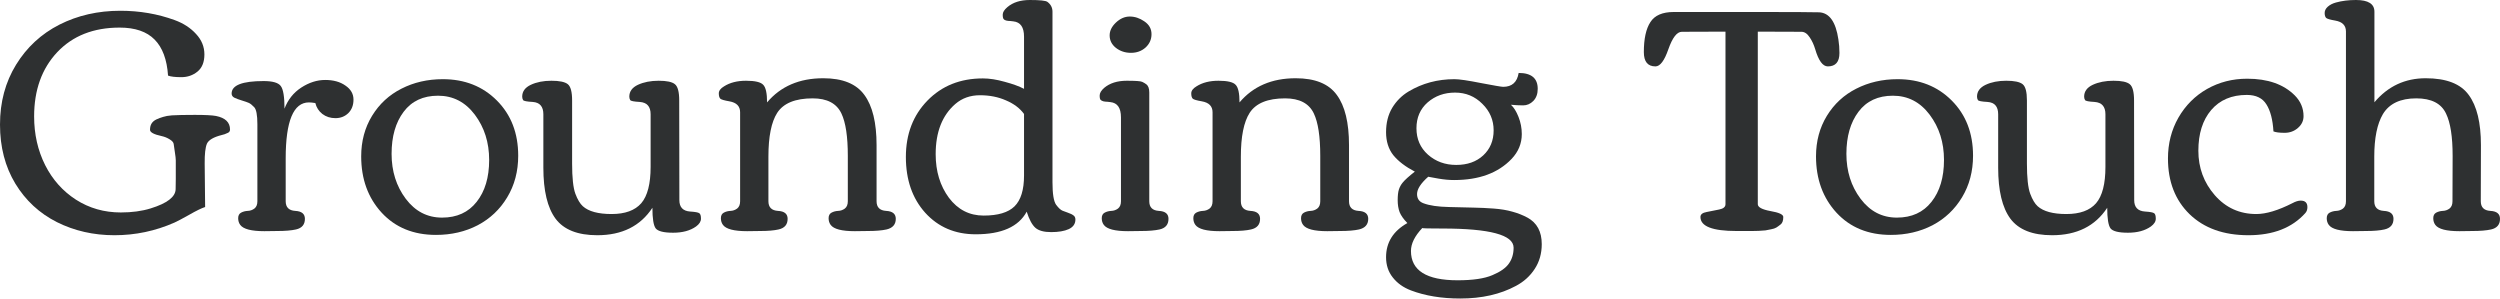 <?xml version="1.0" encoding="utf-8"?>
<svg xmlns="http://www.w3.org/2000/svg" fill="none" height="100%" overflow="visible" preserveAspectRatio="none" style="display: block;" viewBox="0 0 134 16" width="100%">
<g id="Grounding Touch">
<path d="M0.822 9.842C0.274 8.934 0 7.879 0 6.676C0 5.473 0.287 4.403 0.862 3.467C1.437 2.532 2.212 1.816 3.186 1.32C4.166 0.824 5.254 0.577 6.452 0.577C7.479 0.577 8.451 0.744 9.366 1.078C9.835 1.25 10.216 1.498 10.508 1.821C10.806 2.139 10.956 2.504 10.956 2.916C10.956 3.328 10.833 3.634 10.588 3.835C10.343 4.036 10.053 4.136 9.718 4.136C9.388 4.136 9.151 4.108 9.007 4.052C8.949 3.189 8.709 2.546 8.288 2.122C7.868 1.693 7.242 1.479 6.412 1.479C5.012 1.479 3.897 1.919 3.066 2.799C2.241 3.679 1.829 4.826 1.829 6.241C1.829 7.194 2.026 8.063 2.419 8.848C2.813 9.628 3.364 10.246 4.072 10.703C4.786 11.16 5.587 11.388 6.476 11.388C7.072 11.388 7.604 11.316 8.073 11.171C8.957 10.898 9.404 10.555 9.414 10.143C9.42 9.993 9.422 9.809 9.422 9.592V8.597C9.422 8.508 9.406 8.363 9.374 8.163C9.342 7.962 9.321 7.818 9.311 7.728C9.305 7.639 9.233 7.553 9.095 7.469C8.962 7.386 8.818 7.327 8.664 7.294C8.249 7.205 8.041 7.093 8.041 6.96C8.041 6.826 8.068 6.715 8.121 6.626C8.179 6.531 8.267 6.456 8.384 6.4C8.507 6.344 8.626 6.3 8.744 6.266C8.861 6.227 9.018 6.199 9.215 6.183C9.492 6.166 9.901 6.158 10.444 6.158C10.993 6.158 11.371 6.177 11.578 6.216C12.079 6.316 12.329 6.559 12.329 6.943C12.329 7.027 12.292 7.085 12.217 7.119C12.143 7.152 12.084 7.177 12.041 7.194C12.004 7.205 11.954 7.219 11.89 7.236C11.448 7.347 11.182 7.503 11.091 7.703C11.006 7.904 10.966 8.258 10.971 8.764L10.995 11.096C10.804 11.157 10.519 11.296 10.141 11.513C9.763 11.725 9.5 11.864 9.35 11.931C8.328 12.382 7.256 12.608 6.133 12.608C5.015 12.608 3.987 12.374 3.05 11.906C2.113 11.433 1.371 10.745 0.822 9.842Z" fill="#2E3031"/>
<path d="M14.858 12.382L14.171 12.391C13.474 12.391 13.043 12.279 12.878 12.056C12.803 11.956 12.766 11.836 12.766 11.697C12.766 11.552 12.819 11.452 12.926 11.396C13.032 11.341 13.149 11.31 13.277 11.304C13.41 11.299 13.53 11.257 13.636 11.179C13.743 11.096 13.796 10.965 13.796 10.786V6.659C13.796 6.163 13.738 5.857 13.62 5.74C13.509 5.623 13.413 5.548 13.333 5.514C13.259 5.481 13.139 5.439 12.974 5.389C12.809 5.339 12.673 5.289 12.566 5.239C12.465 5.189 12.415 5.113 12.415 5.013C12.415 4.567 12.987 4.345 14.132 4.345C14.616 4.345 14.922 4.434 15.05 4.612C15.183 4.785 15.249 5.189 15.249 5.824C15.431 5.344 15.729 4.968 16.144 4.696C16.564 4.423 16.993 4.286 17.429 4.286C17.871 4.286 18.233 4.386 18.515 4.587C18.803 4.782 18.947 5.033 18.947 5.339C18.947 5.64 18.853 5.882 18.667 6.066C18.481 6.244 18.252 6.333 17.98 6.333C17.709 6.333 17.475 6.258 17.278 6.108C17.086 5.957 16.961 5.762 16.902 5.523C16.764 5.5 16.649 5.489 16.559 5.489C15.729 5.489 15.313 6.489 15.313 8.489V10.786C15.313 11.11 15.484 11.282 15.824 11.304C16.17 11.321 16.343 11.463 16.343 11.73C16.343 12.037 16.184 12.226 15.864 12.299C15.62 12.354 15.284 12.382 14.858 12.382Z" fill="#2E3031"/>
<path d="M23.368 12.591C22.165 12.591 21.196 12.196 20.462 11.405C19.727 10.608 19.36 9.6 19.36 8.38C19.36 7.567 19.554 6.843 19.943 6.208C20.331 5.573 20.856 5.088 21.516 4.754C22.181 4.414 22.921 4.244 23.736 4.244C24.907 4.244 25.873 4.626 26.634 5.389C27.395 6.152 27.776 7.138 27.776 8.347C27.776 9.182 27.579 9.926 27.185 10.578C26.797 11.224 26.27 11.722 25.604 12.073C24.939 12.418 24.194 12.591 23.368 12.591ZM23.696 11.664C24.489 11.664 25.106 11.382 25.548 10.82C25.995 10.257 26.219 9.508 26.219 8.572C26.219 7.637 25.963 6.829 25.452 6.149C24.941 5.47 24.284 5.13 23.48 5.13C22.682 5.13 22.067 5.417 21.636 5.991C21.204 6.564 20.989 7.316 20.989 8.246C20.989 9.177 21.242 9.979 21.747 10.653C22.253 11.327 22.903 11.664 23.696 11.664Z" fill="#2E3031"/>
<path d="M30.665 8.764C30.665 9.528 30.723 10.068 30.84 10.385C30.957 10.697 31.091 10.92 31.24 11.054C31.548 11.332 32.062 11.472 32.781 11.472C33.505 11.472 34.034 11.279 34.37 10.895C34.705 10.505 34.873 9.856 34.873 8.948V6.124C34.873 5.712 34.679 5.492 34.29 5.464C33.981 5.448 33.811 5.414 33.779 5.364C33.747 5.308 33.731 5.247 33.731 5.18C33.731 4.902 33.885 4.69 34.194 4.545C34.508 4.4 34.878 4.328 35.304 4.328C35.735 4.328 36.025 4.389 36.174 4.512C36.329 4.634 36.406 4.924 36.406 5.381L36.414 10.728C36.414 11.107 36.606 11.31 36.989 11.338C37.26 11.355 37.425 11.385 37.484 11.43C37.542 11.469 37.572 11.566 37.572 11.722C37.572 11.873 37.484 12.012 37.308 12.14C36.994 12.363 36.584 12.474 36.079 12.474C35.578 12.474 35.267 12.396 35.144 12.24C35.027 12.079 34.969 11.711 34.969 11.137C34.325 12.118 33.34 12.608 32.014 12.608C30.965 12.608 30.22 12.313 29.778 11.722C29.342 11.132 29.124 10.221 29.124 8.99V6.124C29.124 5.712 28.935 5.492 28.557 5.464C28.243 5.448 28.07 5.414 28.038 5.364C28.006 5.308 27.99 5.247 27.99 5.18C27.99 4.902 28.144 4.69 28.453 4.545C28.762 4.4 29.129 4.328 29.555 4.328C29.986 4.328 30.279 4.389 30.433 4.512C30.588 4.634 30.665 4.924 30.665 5.381V8.764Z" fill="#2E3031"/>
<path d="M40.732 12.382L40.045 12.391C39.348 12.391 38.917 12.279 38.752 12.056C38.677 11.956 38.64 11.836 38.64 11.697C38.64 11.552 38.693 11.452 38.8 11.396C38.906 11.341 39.023 11.31 39.151 11.304C39.284 11.299 39.404 11.257 39.51 11.179C39.617 11.096 39.67 10.965 39.67 10.786V6.016C39.67 5.693 39.478 5.498 39.095 5.431C38.829 5.386 38.666 5.339 38.608 5.289C38.555 5.233 38.528 5.138 38.528 5.005C38.528 4.865 38.621 4.74 38.808 4.629C39.122 4.428 39.516 4.328 39.989 4.328C40.468 4.328 40.775 4.4 40.908 4.545C41.046 4.684 41.115 4.999 41.115 5.489C41.844 4.626 42.848 4.194 44.126 4.194C45.164 4.194 45.898 4.492 46.33 5.088C46.766 5.679 46.984 6.575 46.984 7.779V10.786C46.984 11.11 47.155 11.282 47.495 11.304C47.841 11.321 48.014 11.463 48.014 11.73C48.014 12.031 47.849 12.221 47.519 12.299C47.274 12.354 46.936 12.382 46.505 12.382L45.818 12.391C45.121 12.391 44.69 12.279 44.525 12.056C44.45 11.956 44.413 11.836 44.413 11.697C44.413 11.552 44.466 11.452 44.573 11.396C44.679 11.341 44.796 11.31 44.924 11.304C45.057 11.299 45.177 11.257 45.283 11.179C45.39 11.096 45.443 10.965 45.443 10.786V8.355C45.443 7.319 45.329 6.562 45.1 6.083C44.844 5.542 44.331 5.272 43.559 5.272C42.627 5.272 41.994 5.531 41.658 6.049C41.344 6.539 41.187 7.322 41.187 8.397V10.786C41.187 11.11 41.358 11.282 41.698 11.304C42.044 11.321 42.217 11.463 42.217 11.73C42.217 12.037 42.055 12.226 41.73 12.299C41.496 12.354 41.163 12.382 40.732 12.382Z" fill="#2E3031"/>
<path d="M54.888 6.108C54.664 5.801 54.342 5.559 53.921 5.381C53.506 5.197 53.04 5.105 52.524 5.105C52.008 5.105 51.568 5.261 51.206 5.573C50.504 6.18 50.152 7.077 50.152 8.263C50.152 9.182 50.389 9.962 50.863 10.603C51.342 11.238 51.962 11.555 52.724 11.555C53.49 11.555 54.041 11.391 54.377 11.062C54.717 10.728 54.888 10.177 54.888 9.408V6.108ZM52.684 4.203C53.035 4.203 53.426 4.264 53.857 4.386C54.294 4.503 54.637 4.629 54.888 4.762V1.963C54.888 1.457 54.696 1.184 54.313 1.145C54.275 1.139 54.227 1.134 54.169 1.128C54.11 1.122 54.068 1.12 54.041 1.12C54.014 1.114 53.98 1.108 53.937 1.103C53.9 1.092 53.871 1.081 53.849 1.069C53.834 1.058 53.818 1.044 53.801 1.028C53.764 0.994 53.746 0.913 53.746 0.785C53.746 0.657 53.828 0.524 53.993 0.384C54.291 0.128 54.693 0 55.199 0C55.737 0 56.051 0.033 56.141 0.1C56.322 0.234 56.413 0.409 56.413 0.627V9.767C56.413 10.385 56.477 10.786 56.604 10.97C56.737 11.149 56.855 11.257 56.956 11.296C57.062 11.335 57.153 11.368 57.227 11.396C57.307 11.424 57.363 11.447 57.395 11.463C57.427 11.474 57.467 11.497 57.515 11.53C57.6 11.58 57.642 11.658 57.642 11.764C57.642 11.998 57.523 12.171 57.283 12.282C57.049 12.388 56.735 12.441 56.341 12.441C55.952 12.441 55.67 12.363 55.494 12.207C55.319 12.051 55.164 11.764 55.031 11.346C54.595 12.154 53.684 12.558 52.3 12.558C51.193 12.558 50.291 12.173 49.593 11.405C48.901 10.636 48.555 9.639 48.555 8.414C48.555 7.188 48.941 6.18 49.713 5.389C50.485 4.598 51.475 4.203 52.684 4.203Z" fill="#2E3031"/>
<path d="M59.477 1.897C59.477 1.652 59.589 1.423 59.812 1.211C60.041 0.994 60.289 0.886 60.555 0.886C60.826 0.886 61.087 0.972 61.337 1.145C61.593 1.317 61.721 1.546 61.721 1.83C61.721 2.114 61.614 2.353 61.401 2.548C61.188 2.738 60.928 2.832 60.619 2.832C60.31 2.832 60.041 2.743 59.812 2.565C59.589 2.387 59.477 2.164 59.477 1.897ZM61.146 12.382L60.459 12.391C59.762 12.391 59.331 12.279 59.166 12.056C59.091 11.956 59.054 11.836 59.054 11.697C59.054 11.552 59.107 11.452 59.214 11.396C59.32 11.341 59.437 11.31 59.565 11.304C59.698 11.299 59.818 11.257 59.924 11.179C60.031 11.096 60.084 10.965 60.084 10.786V6.291C60.084 5.785 59.895 5.512 59.517 5.473C59.48 5.467 59.432 5.461 59.373 5.456C59.315 5.45 59.272 5.448 59.245 5.448C59.219 5.442 59.184 5.436 59.142 5.431C59.104 5.42 59.075 5.409 59.054 5.397C59.038 5.386 59.019 5.372 58.998 5.356C58.961 5.328 58.942 5.25 58.942 5.122C58.942 4.988 59.022 4.852 59.181 4.712C59.485 4.456 59.889 4.328 60.395 4.328C60.864 4.328 61.138 4.347 61.218 4.386C61.303 4.425 61.375 4.467 61.433 4.512C61.545 4.59 61.601 4.737 61.601 4.955V10.786C61.601 11.11 61.771 11.282 62.112 11.304C62.458 11.321 62.631 11.463 62.631 11.73C62.631 12.037 62.471 12.226 62.152 12.299C61.907 12.354 61.572 12.382 61.146 12.382Z" fill="#2E3031"/>
<path d="M66.055 12.382L65.368 12.391C64.671 12.391 64.24 12.279 64.074 12.056C64 11.956 63.963 11.836 63.963 11.697C63.963 11.552 64.016 11.452 64.122 11.396C64.229 11.341 64.346 11.31 64.474 11.304C64.607 11.299 64.727 11.257 64.833 11.179C64.939 11.096 64.993 10.965 64.993 10.786V6.016C64.993 5.693 64.801 5.498 64.418 5.431C64.152 5.386 63.989 5.339 63.931 5.289C63.877 5.233 63.851 5.138 63.851 5.005C63.851 4.865 63.944 4.74 64.13 4.629C64.444 4.428 64.838 4.328 65.312 4.328C65.791 4.328 66.097 4.4 66.23 4.545C66.369 4.684 66.438 4.999 66.438 5.489C67.167 4.626 68.171 4.194 69.448 4.194C70.486 4.194 71.221 4.492 71.652 5.088C72.089 5.679 72.307 6.575 72.307 7.779V10.786C72.307 11.11 72.477 11.282 72.818 11.304C73.164 11.321 73.337 11.463 73.337 11.73C73.337 12.031 73.172 12.221 72.842 12.299C72.597 12.354 72.259 12.382 71.828 12.382L71.141 12.391C70.444 12.391 70.013 12.279 69.848 12.056C69.773 11.956 69.736 11.836 69.736 11.697C69.736 11.552 69.789 11.452 69.895 11.396C70.002 11.341 70.119 11.31 70.247 11.304C70.38 11.299 70.5 11.257 70.606 11.179C70.713 11.096 70.766 10.965 70.766 10.786V8.355C70.766 7.319 70.651 6.562 70.422 6.083C70.167 5.542 69.653 5.272 68.881 5.272C67.95 5.272 67.316 5.531 66.981 6.049C66.667 6.539 66.51 7.322 66.51 8.397V10.786C66.51 11.11 66.68 11.282 67.021 11.304C67.367 11.321 67.54 11.463 67.54 11.73C67.54 12.037 67.378 12.226 67.053 12.299C66.819 12.354 66.486 12.382 66.055 12.382Z" fill="#2E3031"/>
<path d="M81.568 7.185C81.568 7.692 81.384 8.138 81.017 8.522C80.298 9.274 79.273 9.65 77.942 9.65C77.682 9.65 77.405 9.625 77.112 9.575C76.819 9.519 76.636 9.486 76.561 9.475V9.466C76.156 9.823 75.954 10.135 75.954 10.402C75.954 10.647 76.069 10.812 76.298 10.895C76.622 11.018 77.075 11.084 77.655 11.096C78.235 11.107 78.688 11.118 79.013 11.129C79.337 11.135 79.689 11.151 80.067 11.179C80.445 11.207 80.777 11.263 81.065 11.346C81.352 11.424 81.621 11.53 81.871 11.664C82.382 11.942 82.638 12.416 82.638 13.084C82.638 13.585 82.513 14.028 82.262 14.412C82.012 14.797 81.677 15.1 81.256 15.323C80.421 15.774 79.425 16 78.27 16C77.269 16 76.388 15.855 75.627 15.566C75.217 15.41 74.892 15.178 74.653 14.872C74.413 14.571 74.293 14.209 74.293 13.786C74.293 12.995 74.674 12.385 75.435 11.956C75.233 11.75 75.094 11.555 75.02 11.371C74.951 11.188 74.916 10.973 74.916 10.728C74.916 10.483 74.938 10.293 74.98 10.16C75.023 10.026 75.089 9.904 75.18 9.792C75.297 9.647 75.515 9.45 75.835 9.199C75.334 8.937 74.951 8.645 74.685 8.322C74.424 7.993 74.293 7.581 74.293 7.085C74.293 6.584 74.403 6.149 74.621 5.782C74.844 5.414 75.137 5.122 75.499 4.904C76.234 4.464 77.053 4.244 77.959 4.244C78.214 4.244 78.691 4.314 79.388 4.453C80.091 4.587 80.484 4.654 80.57 4.654C81.043 4.654 81.32 4.406 81.4 3.91C82.081 3.91 82.422 4.194 82.422 4.762C82.422 5.035 82.342 5.253 82.183 5.414C82.028 5.57 81.847 5.648 81.64 5.648C81.437 5.648 81.219 5.637 80.985 5.615C81.139 5.754 81.275 5.971 81.392 6.266C81.509 6.562 81.568 6.868 81.568 7.185ZM77.99 4.963C77.415 4.963 76.926 5.138 76.521 5.489C76.122 5.84 75.922 6.303 75.922 6.876C75.922 7.45 76.127 7.921 76.537 8.288C76.952 8.656 77.458 8.84 78.054 8.84C78.65 8.84 79.132 8.67 79.5 8.33C79.872 7.985 80.059 7.536 80.059 6.985C80.059 6.433 79.856 5.96 79.452 5.564C79.052 5.163 78.565 4.963 77.99 4.963ZM78.126 15.023C78.946 15.023 79.569 14.931 79.995 14.747C80.421 14.569 80.716 14.36 80.881 14.12C81.046 13.886 81.129 13.605 81.129 13.276C81.129 12.591 79.856 12.249 77.312 12.249C76.593 12.249 76.234 12.24 76.234 12.223C75.829 12.652 75.627 13.062 75.627 13.452C75.627 14.499 76.46 15.023 78.126 15.023Z" fill="#2E3031"/>
<path d="M93.076 12.382C91.788 12.382 91.144 12.132 91.144 11.63C91.144 11.491 91.256 11.402 91.479 11.363C91.703 11.318 91.927 11.274 92.15 11.229C92.374 11.185 92.486 11.09 92.486 10.945V1.696L90.146 1.704C89.885 1.704 89.645 2.014 89.427 2.632C89.214 3.25 88.983 3.559 88.733 3.559C88.317 3.559 88.11 3.303 88.11 2.791C88.11 2.078 88.227 1.543 88.461 1.186C88.69 0.824 89.108 0.643 89.715 0.643H94.362C96.049 0.643 97.098 0.649 97.508 0.66C98.056 0.688 98.4 1.173 98.538 2.114C98.575 2.348 98.594 2.59 98.594 2.841C98.594 3.32 98.386 3.559 97.971 3.559C97.7 3.559 97.474 3.25 97.293 2.632C97.223 2.398 97.125 2.186 96.997 1.997C96.869 1.802 96.723 1.704 96.558 1.704L94.218 1.696V10.945C94.218 11.107 94.445 11.229 94.897 11.313C95.355 11.391 95.584 11.497 95.584 11.63C95.584 11.825 95.536 11.959 95.44 12.031C95.35 12.104 95.272 12.159 95.208 12.198C95.144 12.237 95.051 12.268 94.929 12.29C94.812 12.313 94.711 12.332 94.626 12.349C94.54 12.36 94.421 12.368 94.266 12.374C94.112 12.38 93.992 12.382 93.907 12.382C93.63 12.382 93.353 12.382 93.076 12.382Z" fill="#2E3031"/>
<path d="M101.347 12.591C100.144 12.591 99.175 12.196 98.44 11.405C97.706 10.608 97.338 9.6 97.338 8.38C97.338 7.567 97.533 6.843 97.921 6.208C98.31 5.573 98.834 5.088 99.494 4.754C100.16 4.414 100.9 4.244 101.714 4.244C102.885 4.244 103.852 4.626 104.613 5.389C105.374 6.152 105.755 7.138 105.755 8.347C105.755 9.182 105.558 9.926 105.164 10.578C104.775 11.224 104.248 11.722 103.583 12.073C102.917 12.418 102.172 12.591 101.347 12.591ZM101.674 11.664C102.468 11.664 103.085 11.382 103.527 10.82C103.974 10.257 104.198 9.508 104.198 8.572C104.198 7.637 103.942 6.829 103.431 6.149C102.92 5.47 102.263 5.13 101.459 5.13C100.66 5.13 100.045 5.417 99.614 5.991C99.183 6.564 98.967 7.316 98.967 8.246C98.967 9.177 99.22 9.979 99.726 10.653C100.232 11.327 100.881 11.664 101.674 11.664Z" fill="#2E3031"/>
<path d="M108.643 8.764C108.643 9.528 108.702 10.068 108.819 10.385C108.936 10.697 109.069 10.92 109.218 11.054C109.527 11.332 110.041 11.472 110.759 11.472C111.483 11.472 112.013 11.279 112.348 10.895C112.684 10.505 112.851 9.856 112.851 8.948V6.124C112.851 5.712 112.657 5.492 112.269 5.464C111.96 5.448 111.789 5.414 111.758 5.364C111.726 5.308 111.71 5.247 111.71 5.18C111.71 4.902 111.864 4.69 112.173 4.545C112.487 4.4 112.857 4.328 113.283 4.328C113.714 4.328 114.004 4.389 114.153 4.512C114.307 4.634 114.385 4.924 114.385 5.381L114.393 10.728C114.393 11.107 114.584 11.31 114.968 11.338C115.239 11.355 115.404 11.385 115.463 11.43C115.521 11.469 115.55 11.566 115.55 11.722C115.55 11.873 115.463 12.012 115.287 12.14C114.973 12.363 114.563 12.474 114.057 12.474C113.557 12.474 113.245 12.396 113.123 12.24C113.006 12.079 112.947 11.711 112.947 11.137C112.303 12.118 111.318 12.608 109.993 12.608C108.944 12.608 108.199 12.313 107.757 11.722C107.321 11.132 107.102 10.221 107.102 8.99V6.124C107.102 5.712 106.913 5.492 106.535 5.464C106.221 5.448 106.048 5.414 106.016 5.364C105.984 5.308 105.968 5.247 105.968 5.18C105.968 4.902 106.123 4.69 106.432 4.545C106.74 4.4 107.108 4.328 107.533 4.328C107.965 4.328 108.257 4.389 108.412 4.512C108.566 4.634 108.643 4.924 108.643 5.381V8.764Z" fill="#2E3031"/>
<path d="M123.318 10.753C123.557 10.753 123.677 10.87 123.677 11.104C123.677 11.232 123.64 11.338 123.565 11.421C122.857 12.212 121.841 12.608 120.515 12.608C119.19 12.608 118.138 12.232 117.361 11.48C116.589 10.728 116.203 9.734 116.203 8.497C116.203 7.689 116.39 6.96 116.762 6.308C117.14 5.651 117.651 5.138 118.295 4.771C118.945 4.403 119.663 4.219 120.451 4.219C121.553 4.219 122.402 4.517 122.999 5.113C123.313 5.431 123.47 5.801 123.47 6.225C123.47 6.475 123.369 6.687 123.166 6.86C122.969 7.032 122.732 7.119 122.456 7.119C122.179 7.119 121.979 7.093 121.857 7.043C121.819 6.414 121.694 5.932 121.481 5.598C121.274 5.258 120.922 5.088 120.427 5.088C119.618 5.088 118.982 5.358 118.519 5.899C118.061 6.439 117.832 7.166 117.832 8.079C117.832 8.993 118.125 9.787 118.711 10.461C119.301 11.135 120.044 11.472 120.938 11.472C121.465 11.472 122.112 11.277 122.879 10.887C123.044 10.798 123.19 10.753 123.318 10.753Z" fill="#2E3031"/>
<path d="M132.515 12.382L131.828 12.391C131.131 12.391 130.7 12.279 130.534 12.056C130.46 11.956 130.423 11.836 130.423 11.697C130.423 11.552 130.476 11.452 130.582 11.396C130.689 11.341 130.806 11.31 130.934 11.304C131.067 11.299 131.187 11.257 131.293 11.179C131.4 11.096 131.453 10.965 131.453 10.786L131.461 8.355C131.461 7.33 131.344 6.575 131.109 6.091C130.854 5.545 130.322 5.272 129.512 5.272C128.661 5.272 128.064 5.553 127.724 6.116C127.415 6.64 127.261 7.4 127.261 8.397V10.786C127.261 11.11 127.431 11.282 127.772 11.304C128.118 11.321 128.291 11.463 128.291 11.73C128.291 12.037 128.128 12.226 127.804 12.299C127.569 12.354 127.237 12.382 126.805 12.382L126.119 12.391C125.421 12.391 124.99 12.279 124.825 12.056C124.751 11.956 124.713 11.836 124.713 11.697C124.713 11.552 124.767 11.452 124.873 11.396C124.98 11.341 125.097 11.31 125.224 11.304C125.358 11.299 125.477 11.257 125.584 11.179C125.69 11.096 125.743 10.965 125.743 10.786V1.688C125.743 1.365 125.552 1.17 125.169 1.103C124.902 1.058 124.74 1.011 124.681 0.961C124.628 0.905 124.602 0.816 124.602 0.693C124.602 0.571 124.658 0.46 124.769 0.359C124.881 0.259 125.027 0.184 125.208 0.134C125.528 0.045 125.885 0 126.278 0C126.939 0 127.269 0.209 127.269 0.627V5.481C127.993 4.623 128.908 4.194 130.015 4.194C131.123 4.194 131.892 4.492 132.323 5.088C132.76 5.679 132.978 6.575 132.978 7.779L132.97 10.786C132.97 11.11 133.14 11.282 133.481 11.304C133.827 11.321 134 11.463 134 11.73C134 12.037 133.84 12.226 133.521 12.299C133.276 12.354 132.941 12.382 132.515 12.382Z" fill="#2E3031"/>
</g>
</svg>